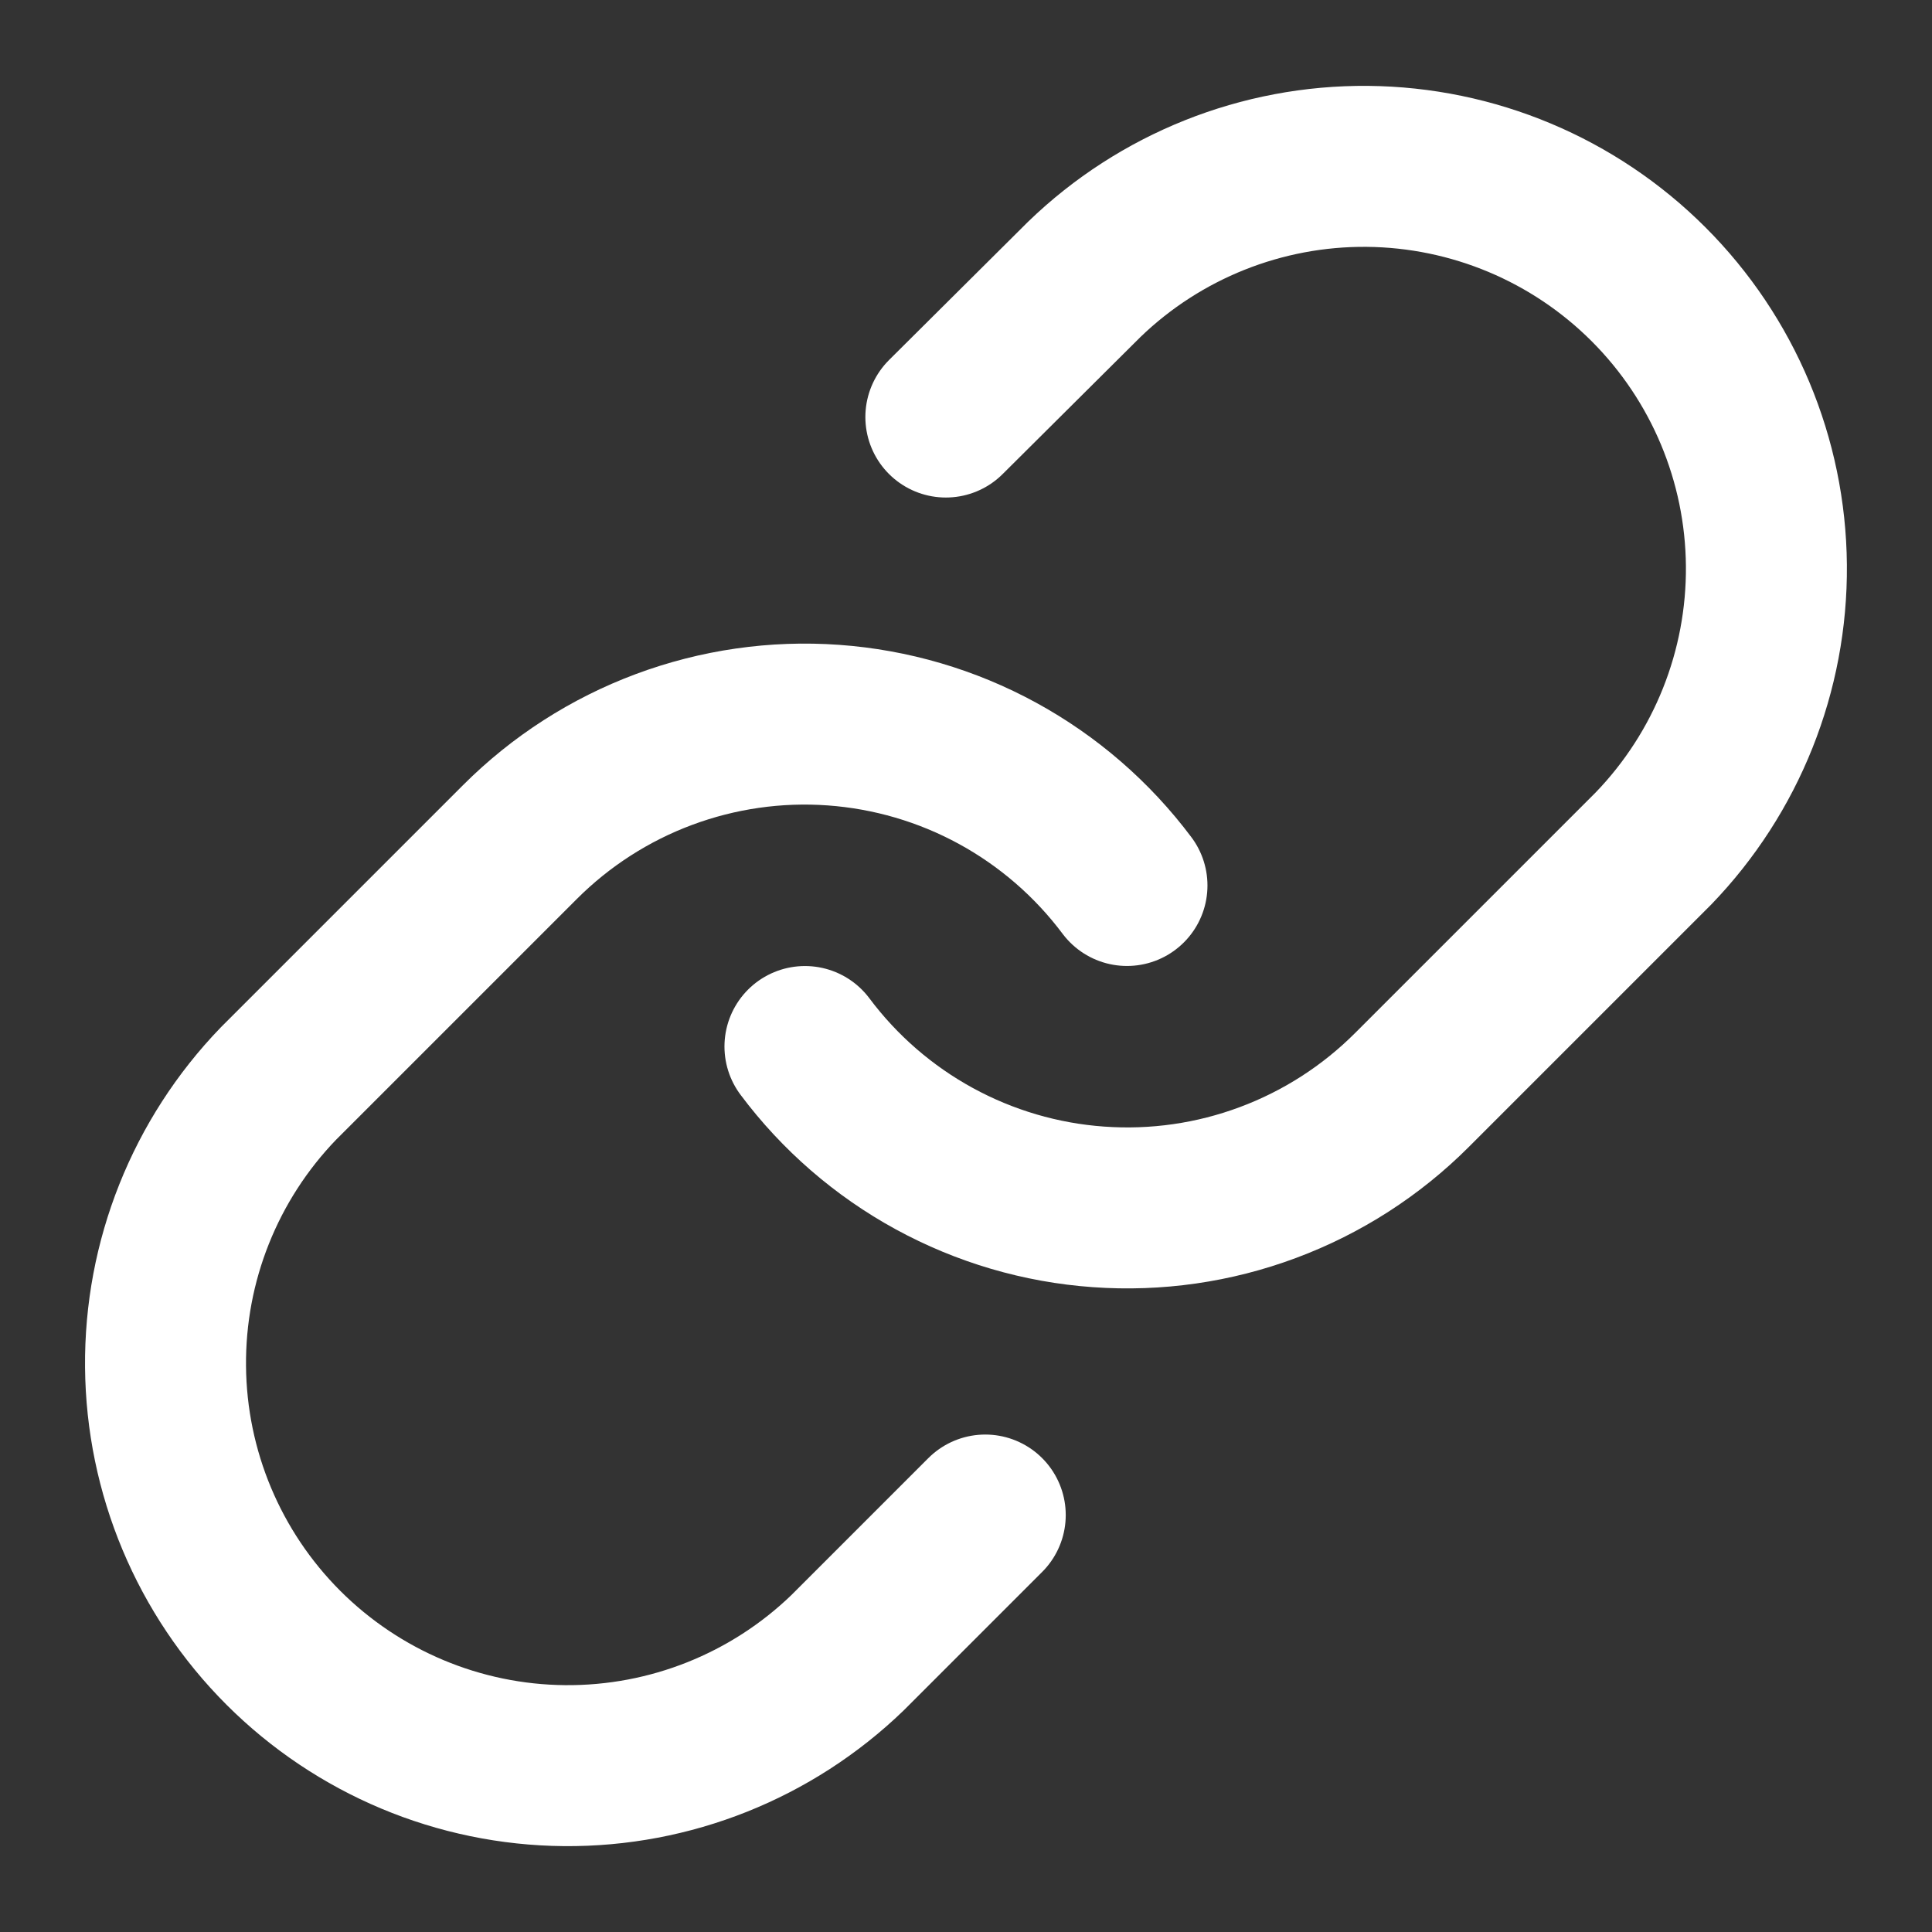 <svg width="28" height="28" viewBox="0 0 28 28" fill="none" xmlns="http://www.w3.org/2000/svg">
<rect x="0" y="0" width="28" height="28" fill="#333333" stroke="none"/>
<path d="M11.666 15.167C12.167 15.837 12.806 16.391 13.54 16.792C14.274 17.193 15.086 17.432 15.92 17.491C16.755 17.551 17.592 17.431 18.376 17.138C19.16 16.846 19.871 16.389 20.463 15.797L23.963 12.297C25.025 11.197 25.613 9.723 25.6 8.194C25.587 6.664 24.973 5.201 23.892 4.12C22.81 3.038 21.347 2.425 19.817 2.411C18.288 2.398 16.814 2.986 15.714 4.049L13.708 6.044" stroke="white" stroke-width="2.333" stroke-linecap="round" stroke-linejoin="round"/>
<path d="M16.333 12.833C15.832 12.164 15.192 11.609 14.458 11.208C13.724 10.807 12.912 10.569 12.078 10.509C11.244 10.449 10.406 10.57 9.623 10.862C8.839 11.154 8.127 11.612 7.536 12.203L4.036 15.703C2.973 16.804 2.385 18.277 2.399 19.807C2.412 21.336 3.025 22.799 4.107 23.881C5.189 24.962 6.652 25.576 8.181 25.589C9.711 25.602 11.184 25.014 12.284 23.952L14.279 21.957" stroke="white" stroke-width="2.333" stroke-linecap="round" stroke-linejoin="round"/>
</svg>
